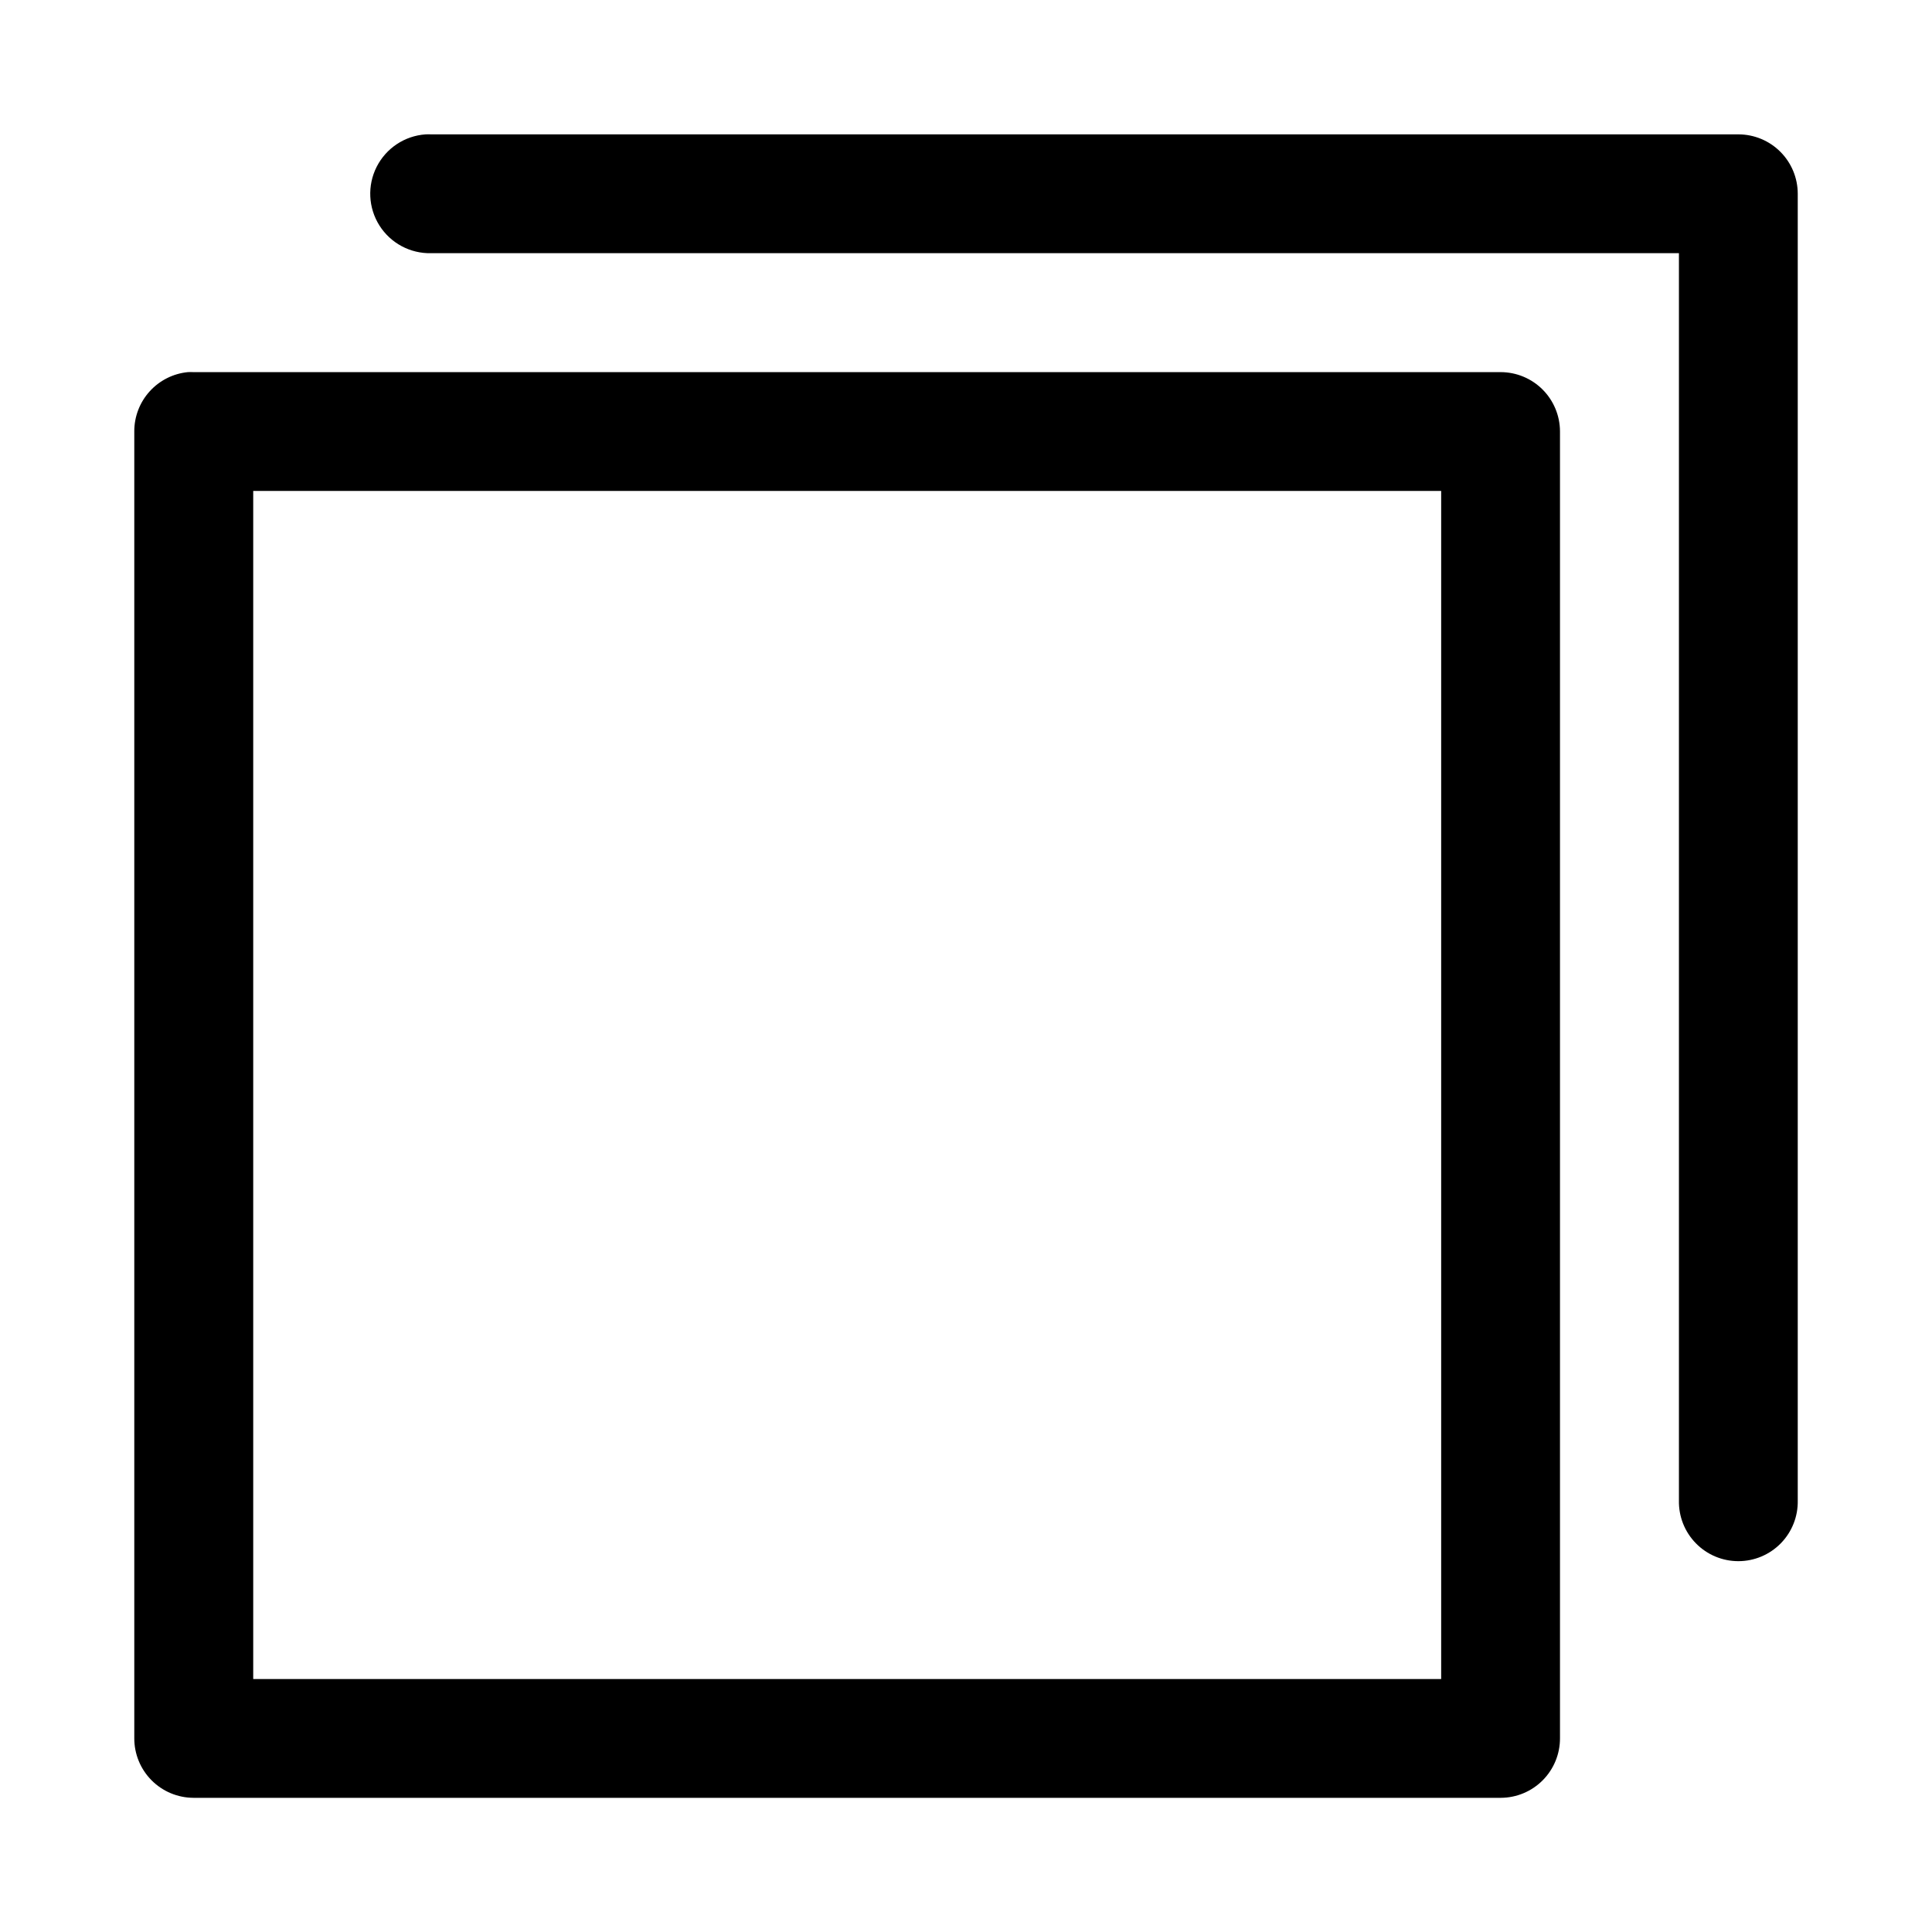<?xml version="1.0" encoding="UTF-8"?>
<!-- Uploaded to: SVG Repo, www.svgrepo.com, Generator: SVG Repo Mixer Tools -->
<svg fill="#000000" width="800px" height="800px" version="1.1" viewBox="144 144 512 512" xmlns="http://www.w3.org/2000/svg">
 <path d="m256.77 179.61c-5.535 0.391-10.453 3.664-12.957 8.613-2.504 4.949-2.219 10.852 0.742 15.539 2.965 4.688 8.176 7.473 13.719 7.336h330.66v330.53c-0.094 4.238 1.523 8.332 4.488 11.359 2.961 3.031 7.019 4.738 11.258 4.738s8.293-1.707 11.258-4.738c2.961-3.027 4.578-7.121 4.484-11.359v-346.34 0.004c-0.016-4.156-1.672-8.133-4.609-11.07s-6.918-4.598-11.07-4.613h-346.46c-0.5-0.023-1.004-0.023-1.504 0zm-63.008 63.008c-3.887 0.387-7.492 2.211-10.109 5.109-2.621 2.894-4.07 6.664-4.066 10.57v346.34c-0.016 4.176 1.629 8.188 4.566 11.148 2.941 2.965 6.941 4.641 11.117 4.656h346.46c4.176-0.016 8.172-1.691 11.113-4.656 2.941-2.961 4.586-6.973 4.57-11.148v-346.34c-0.02-4.152-1.676-8.133-4.613-11.07s-6.918-4.594-11.07-4.609h-346.46c-0.504-0.027-1.008-0.027-1.508 0zm17.344 31.488h314.82v314.85h-314.82z"/>
</svg>